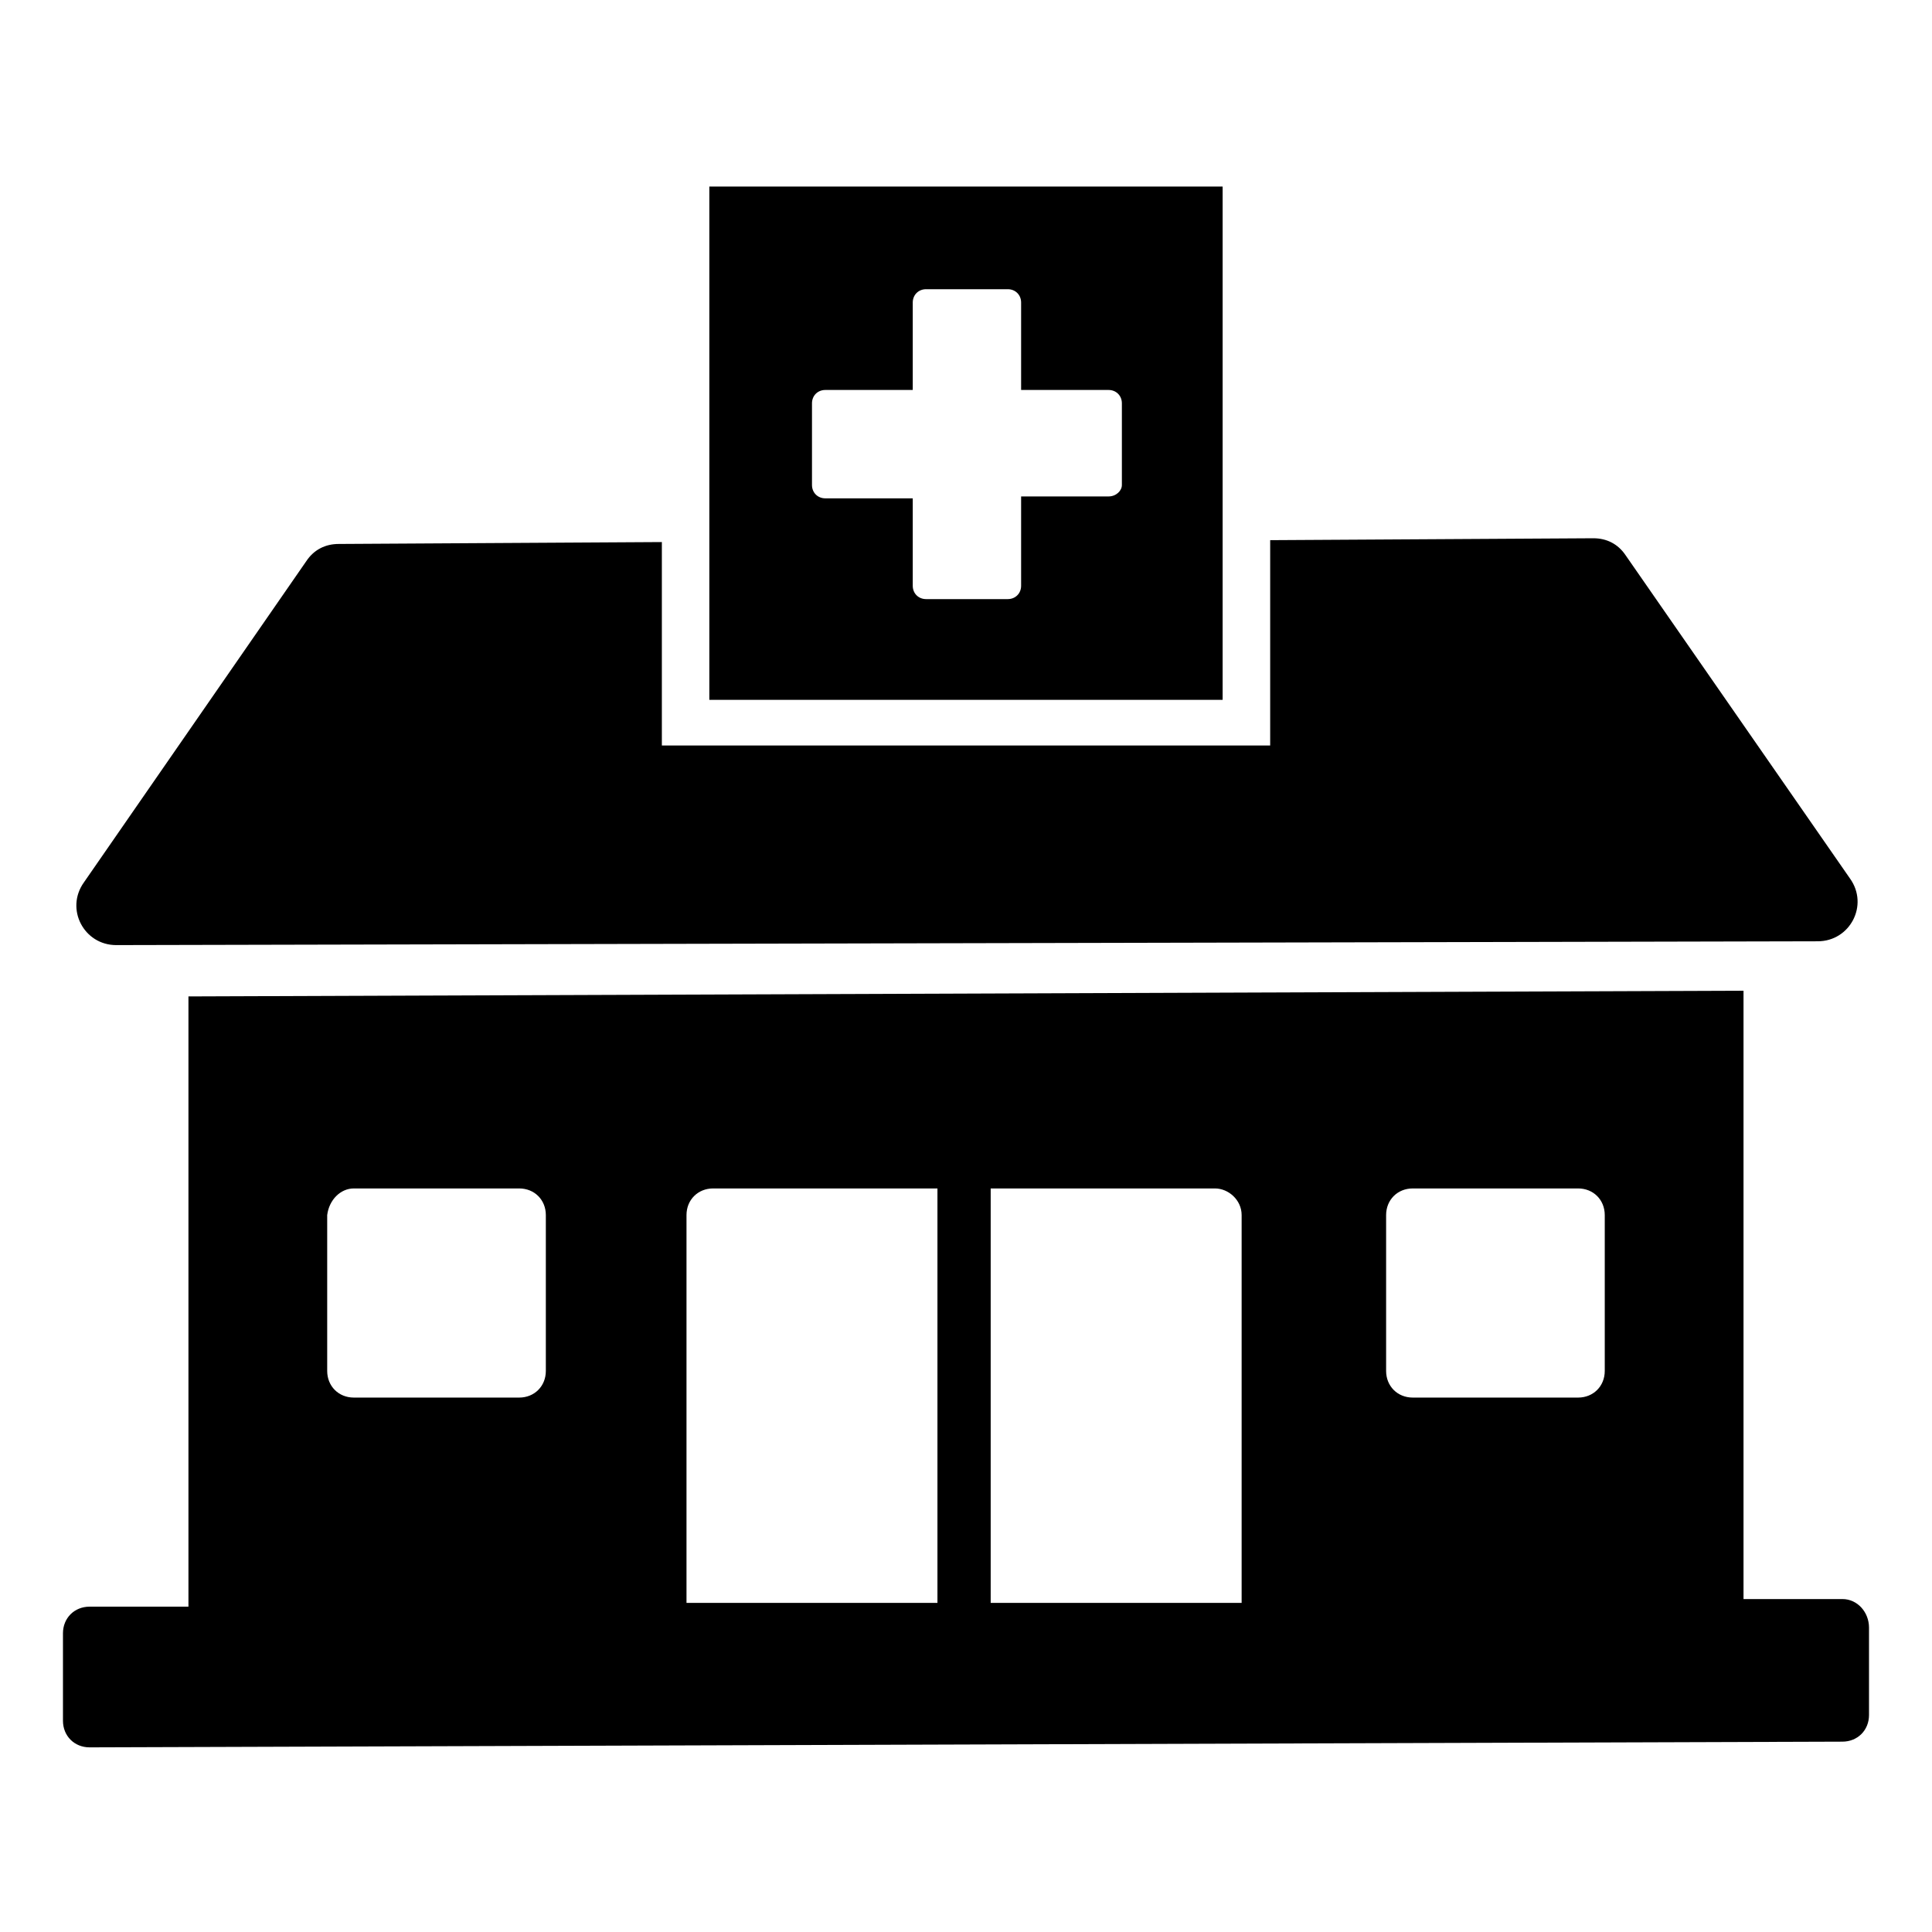 <?xml version="1.0" encoding="UTF-8"?>
<!-- Uploaded to: ICON Repo, www.svgrepo.com, Generator: ICON Repo Mixer Tools -->
<svg fill="#000000" width="800px" height="800px" version="1.1" viewBox="144 144 512 512" xmlns="http://www.w3.org/2000/svg">
 <g>
  <path d="m174.8 394.46 450.91-1.008c8.566 0 13.602-9.574 8.566-16.625l-59.453-85.648c-2.016-3.023-5.039-4.535-8.566-4.535l-85.648 0.504v54.41h-161.21v-53.906l-85.648 0.504c-3.527 0-6.551 1.512-8.566 4.535l-58.945 85.145c-5.039 7.051 0 16.625 8.566 16.625z"/>
  <path d="m632.25 567.77h-26.199v-161.22l-412.11 1.512v161.72h-26.199c-4.031 0-7.055 3.023-7.055 7.055v23.176c0 4.031 3.023 7.055 7.055 7.055l464.51-1.512c4.031 0 7.055-3.023 7.055-7.055v-23.176c0-4.031-3.023-7.559-7.055-7.559zm-113.86-108.82h43.832c4.031 0 7.055 3.023 7.055 7.055v41.312c0 4.031-3.023 7.055-7.055 7.055h-43.832c-4.031 0-7.055-3.023-7.055-7.055v-41.312c0-4.031 3.023-7.055 7.055-7.055zm-45.344 7.051v102.78h-66.504v-109.83h59.449c3.527 0 7.055 3.023 7.055 7.051zm-235.28-7.051h43.832c4.031 0 7.055 3.023 7.055 7.055v41.312c0 4.031-3.023 7.055-7.055 7.055h-43.832c-4.031 0-7.055-3.023-7.055-7.055v-41.312c0.504-4.031 3.527-7.055 7.055-7.055zm95.219 0h59.449v109.83h-66.504v-102.78c0-4.027 3.023-7.051 7.055-7.051z"/>
  <path d="m468.01 193.44h-136.03v136.03h136.03zm-30.227 82.121h-23.176v23.68c0 2.016-1.512 3.527-3.527 3.527h-21.664c-2.016 0-3.527-1.512-3.527-3.527v-23.176h-23.176c-2.016 0-3.527-1.512-3.527-3.527v-21.664c0-2.016 1.512-3.527 3.527-3.527h23.176v-23.176c0-2.016 1.512-3.527 3.527-3.527h21.664c2.016 0 3.527 1.512 3.527 3.527v23.176h23.176c2.016 0 3.527 1.512 3.527 3.527v21.664c0 1.512-1.512 3.023-3.527 3.023z"/>
 </g>
</svg>
